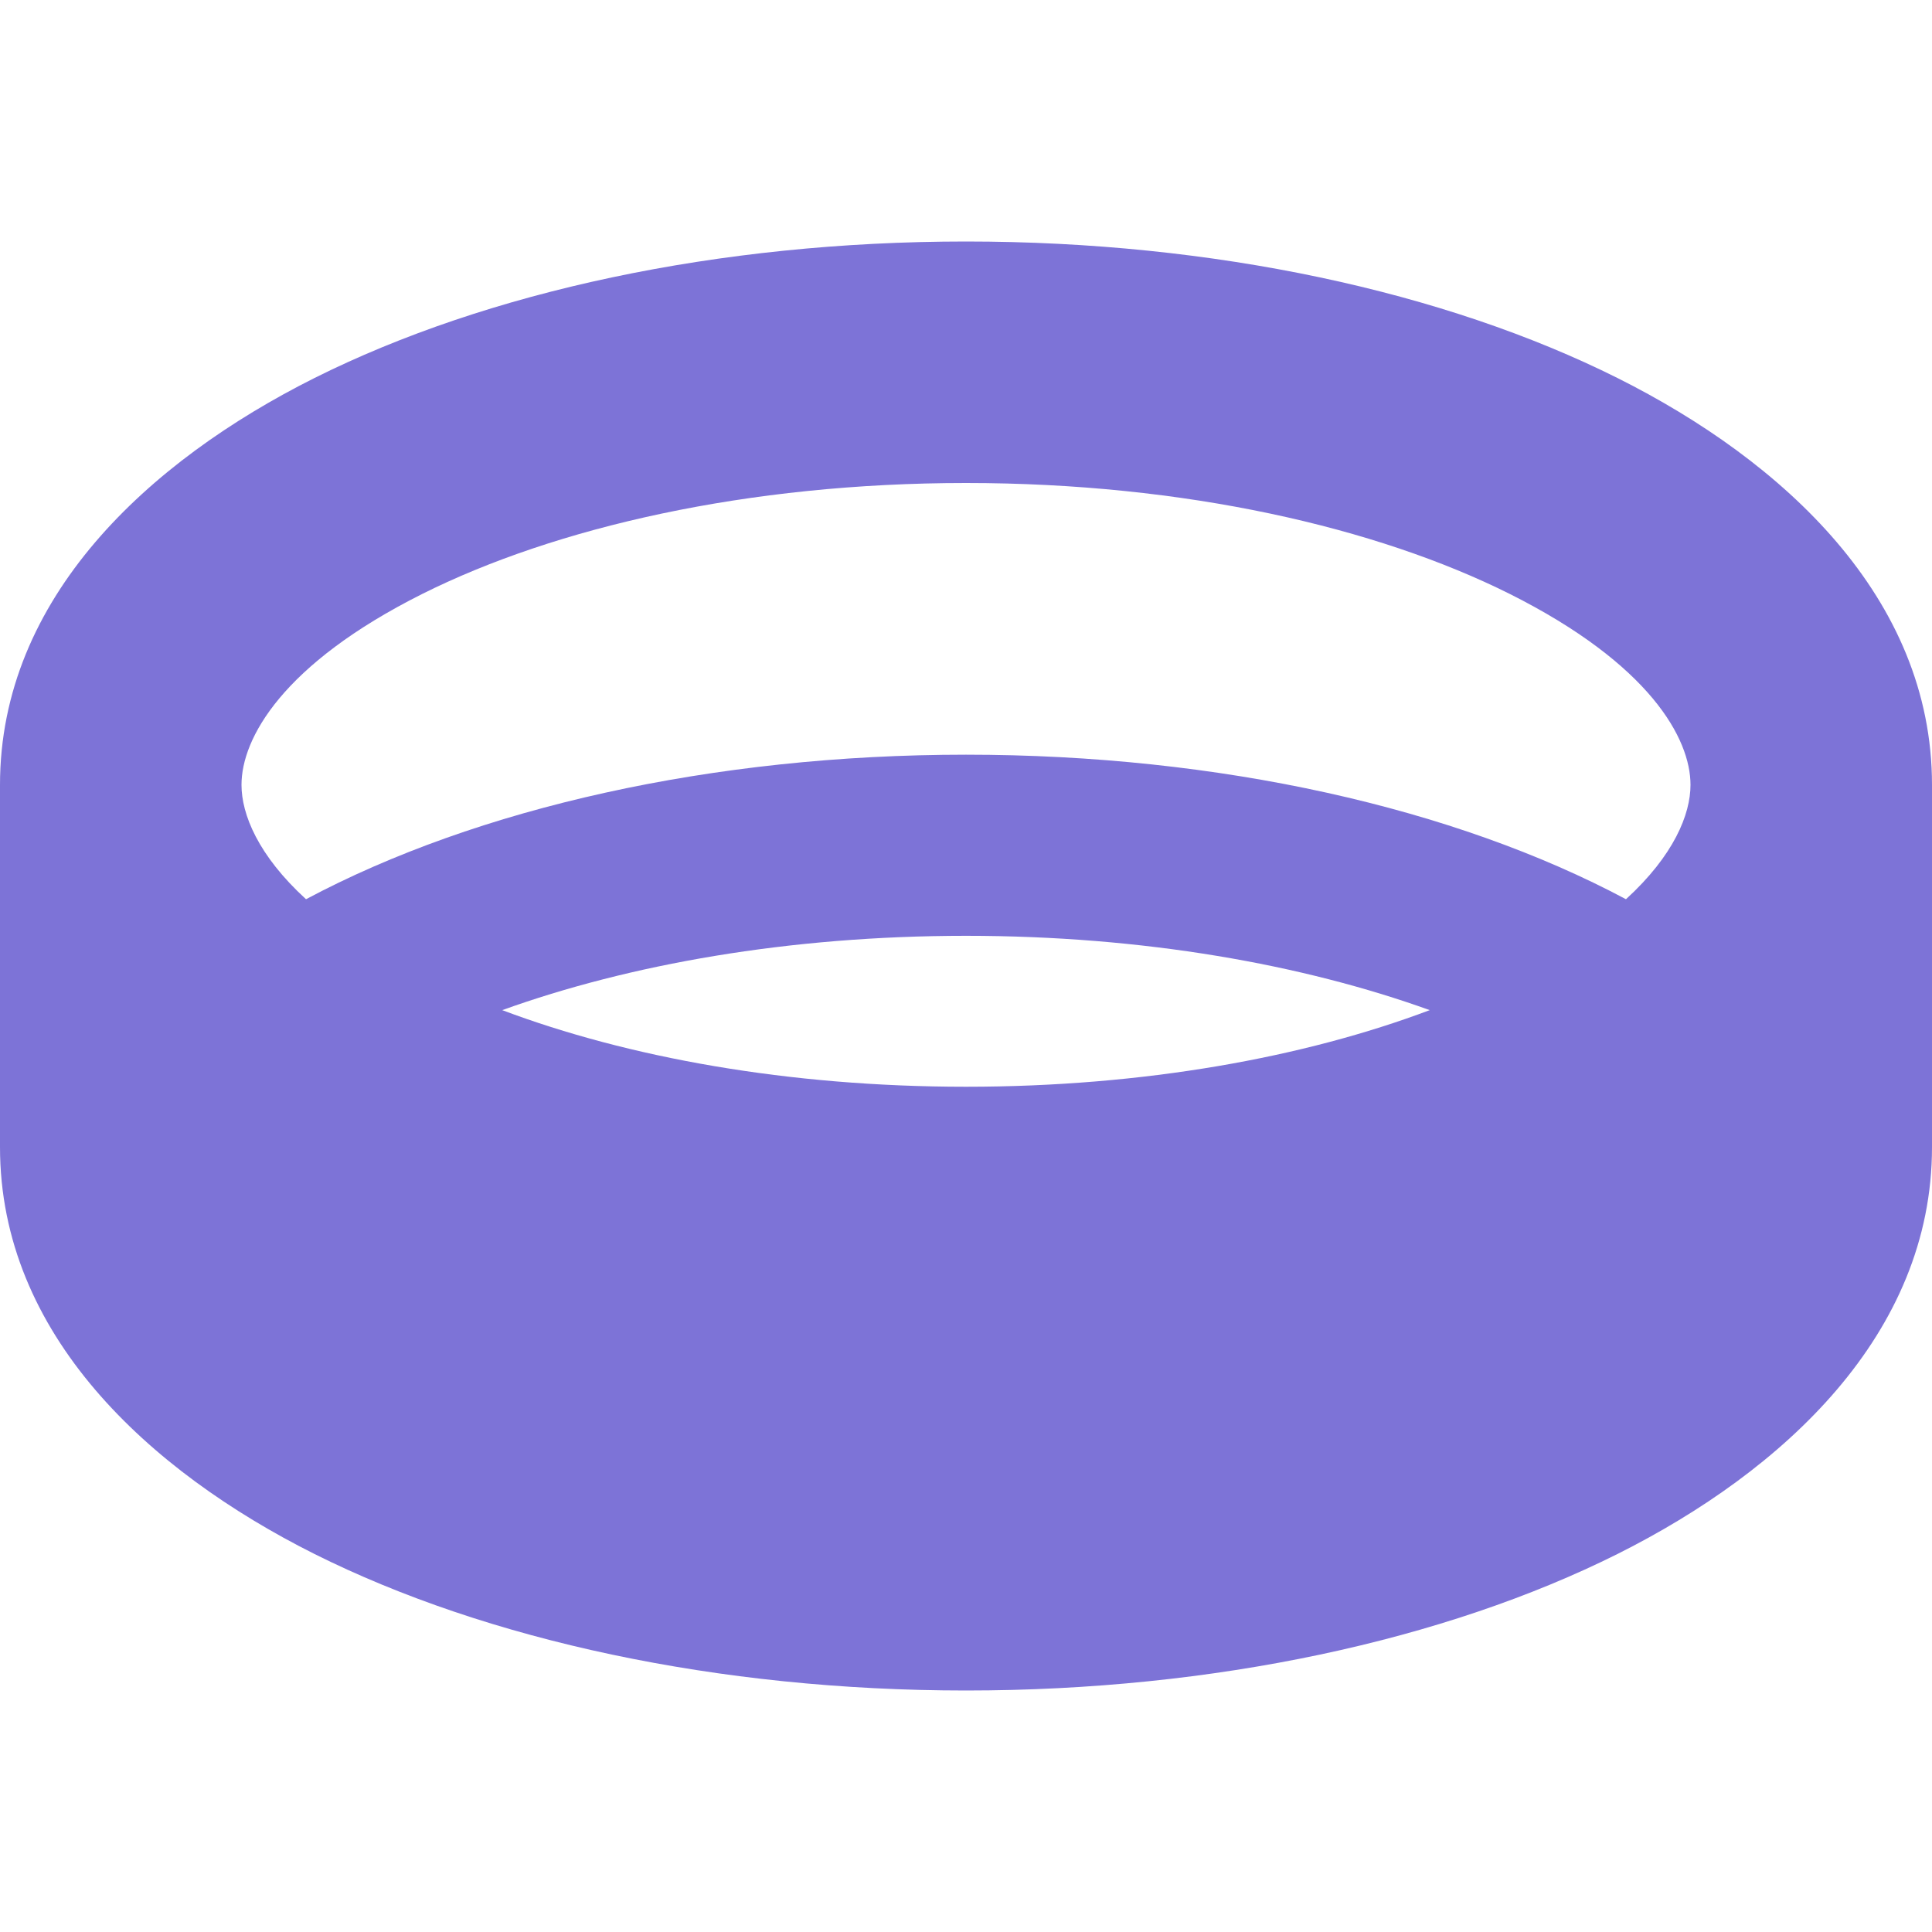 <svg width="64" height="64" viewBox="0 0 64 64" fill="none" xmlns="http://www.w3.org/2000/svg">
<path d="M8 26C8 26.975 8.55 28.337 10.137 29.788C15.812 26.762 23.613 25 32 25C40.388 25 48.188 26.762 53.862 29.788C55.45 28.337 56 26.975 56 26C56 24.462 54.65 22 50.013 19.675C45.612 17.475 39.25 16 32 16C24.75 16 18.387 17.475 13.988 19.675C9.35 22 8 24.462 8 26ZM32 31C26.125 31 20.837 31.95 16.637 33.462C20.788 35.025 26.1 36 32 36C37.9 36 43.212 35.025 47.362 33.462C43.163 31.95 37.875 31 32 31ZM0 26C0 19.8 4.925 15.275 10.412 12.525C16.137 9.662 23.788 8 32 8C40.212 8 47.862 9.662 53.587 12.525C59.075 15.275 64 19.8 64 26V38C64 44.2 59.075 48.725 53.587 51.475C47.862 54.337 40.212 56 32 56C23.788 56 16.137 54.337 10.412 51.475C4.925 48.725 0 44.2 0 38V26Z" fill="#7D73D7"></path>
</svg>
